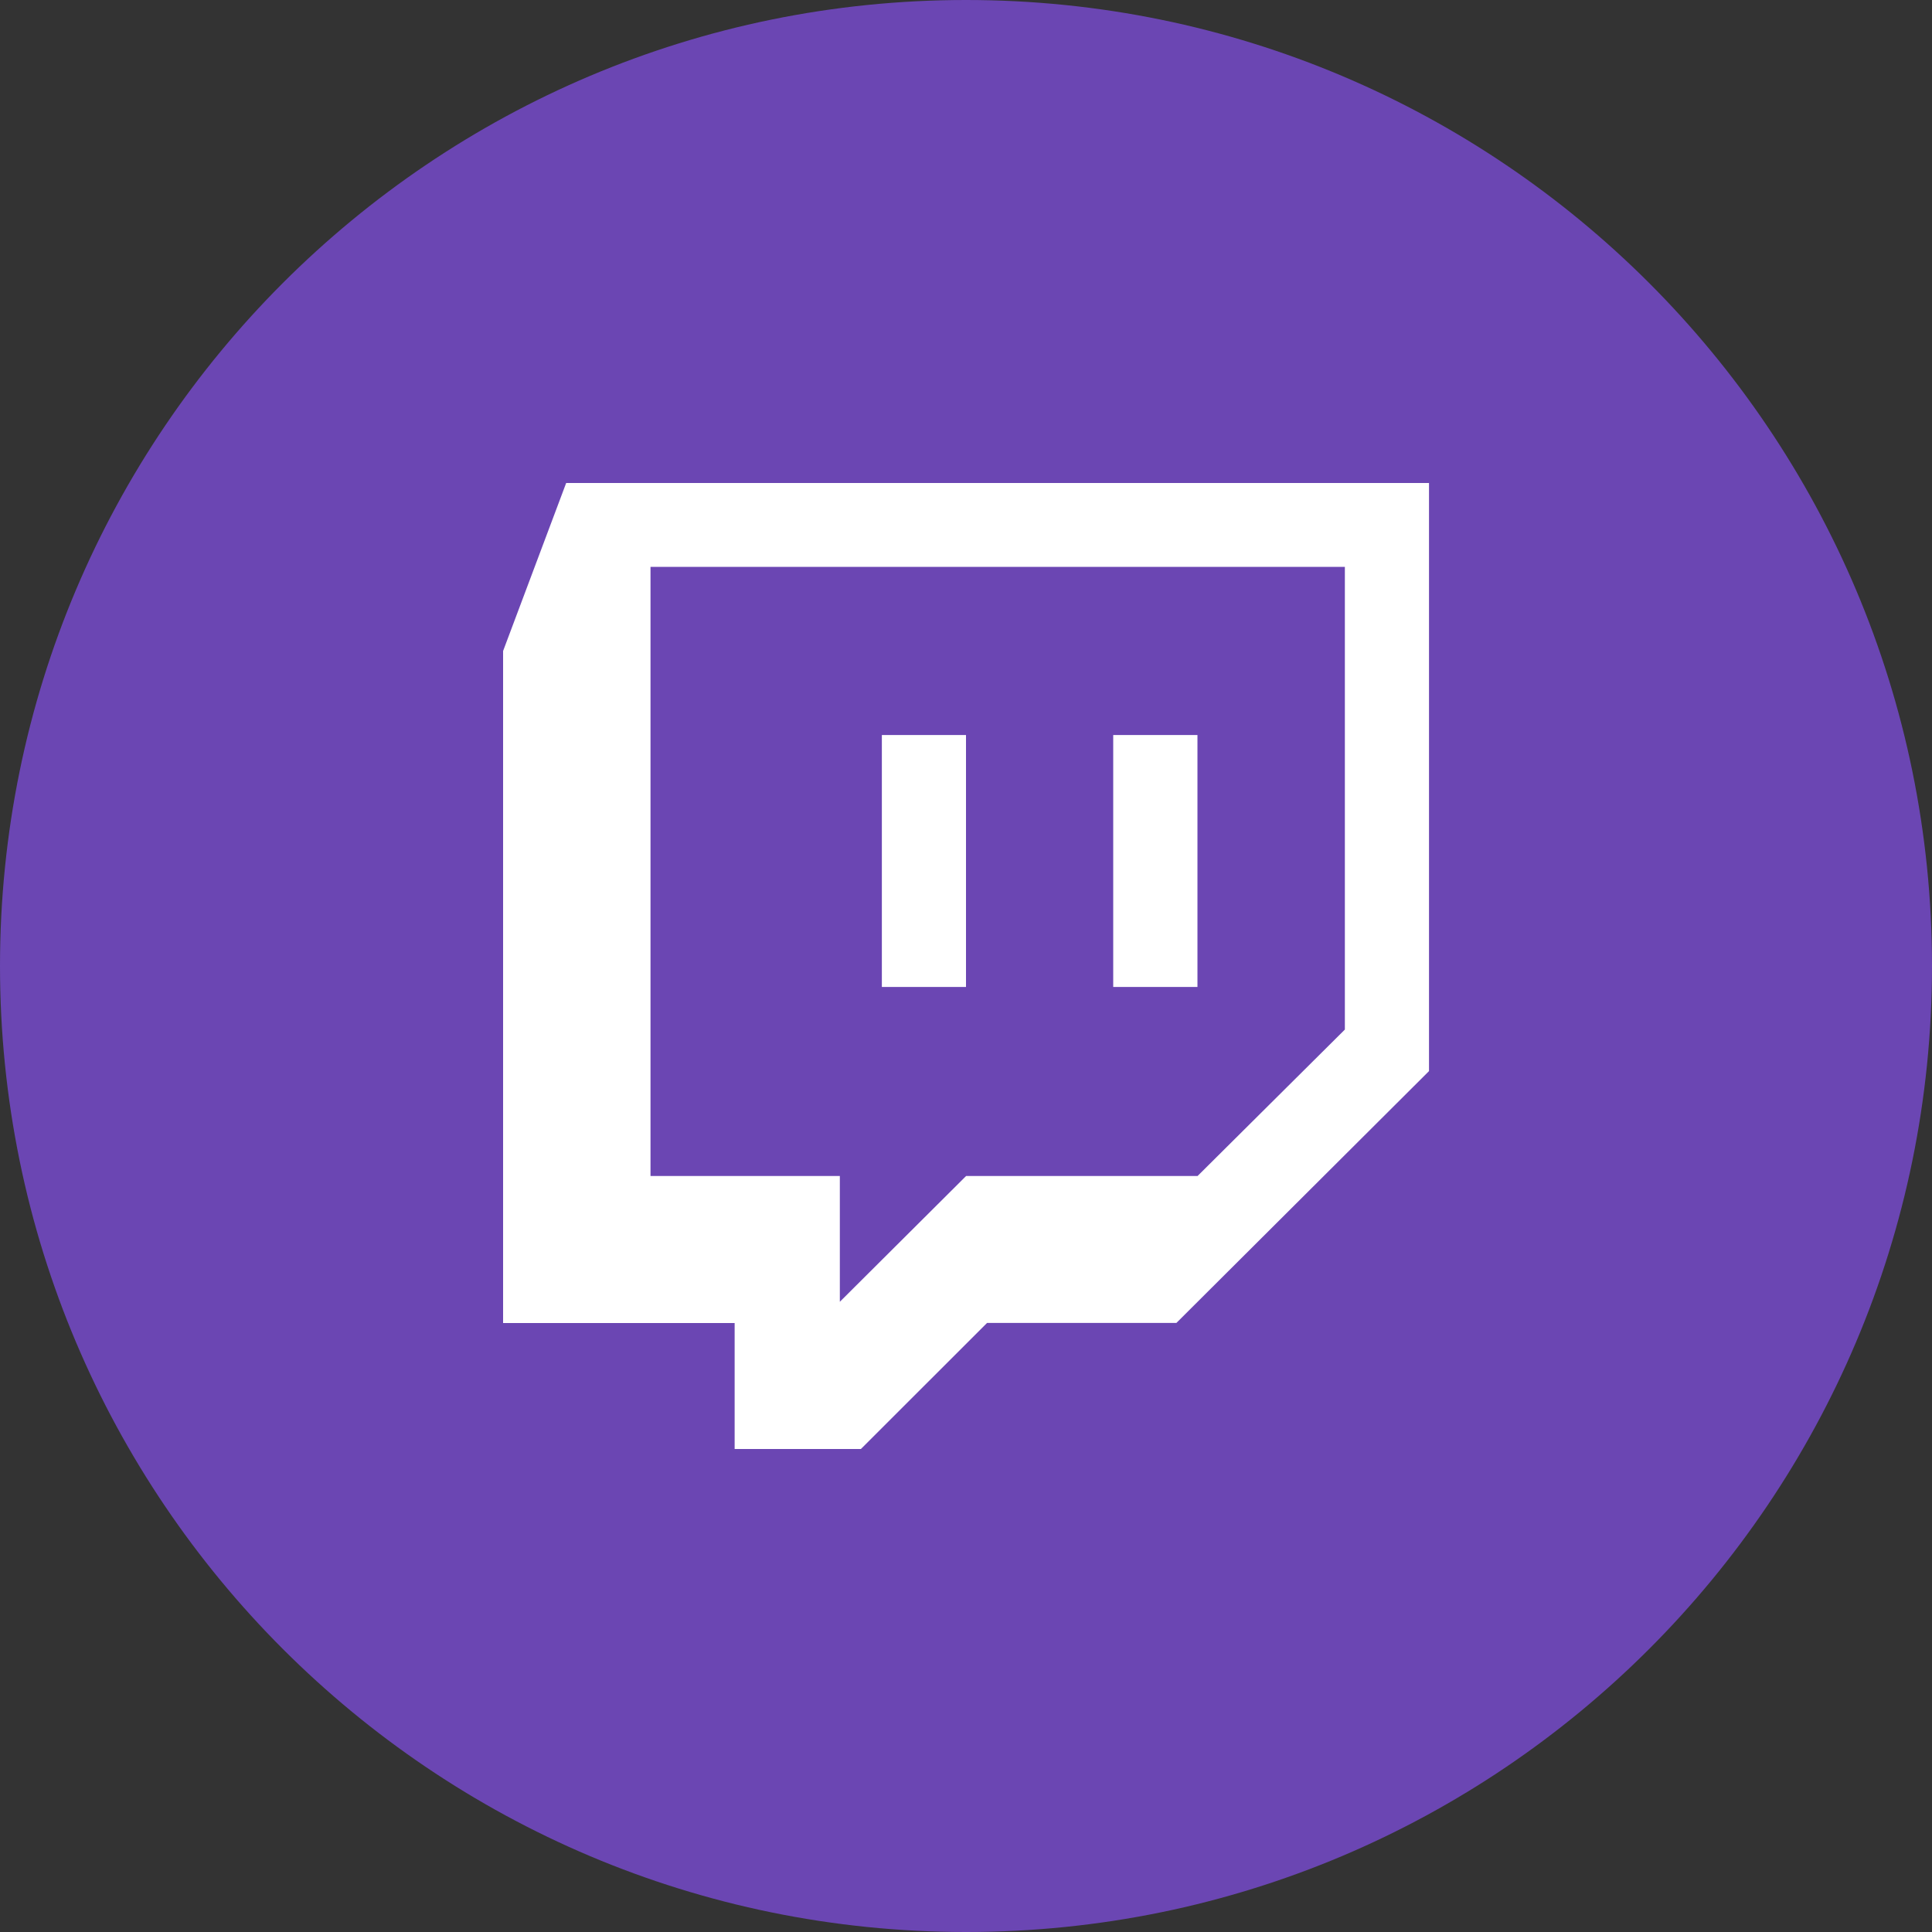<?xml version="1.0" encoding="UTF-8"?>
<svg xmlns="http://www.w3.org/2000/svg" width="20" height="20" viewBox="0 0 20 20" fill="none">
  <rect x="0" y="0" width="20" height="20" fill="#333333" stroke="none"/>
  <g id="Layer 2">
    <g id="43.twitch">
      <path id="background" d="M10 20C15.523 20 20 15.523 20 10C20 4.477 15.523 0 10 0C4.477 0 0 4.477 0 10C0 15.523 4.477 20 10 20Z" fill="#6B46B3"></path>
      <g id="icon">
        <path id="Vector" d="M5.208 6.739V13.696H7.605V15H8.912L10.218 13.695H12.178L14.793 11.088V5H5.861L5.208 6.739ZM6.734 5.868H13.922V10.658L12.397 12.174H10.001L8.694 13.476V12.174H6.734V5.868Z" fill="white"></path>
        <path id="Vector_2" d="M9.129 7.609H10V10.217H9.129V7.609Z" fill="white"></path>
        <path id="Vector_3" d="M11.524 7.609H12.396V10.217H11.524V7.609Z" fill="white"></path>
      </g>
    </g>
  </g>
</svg>
